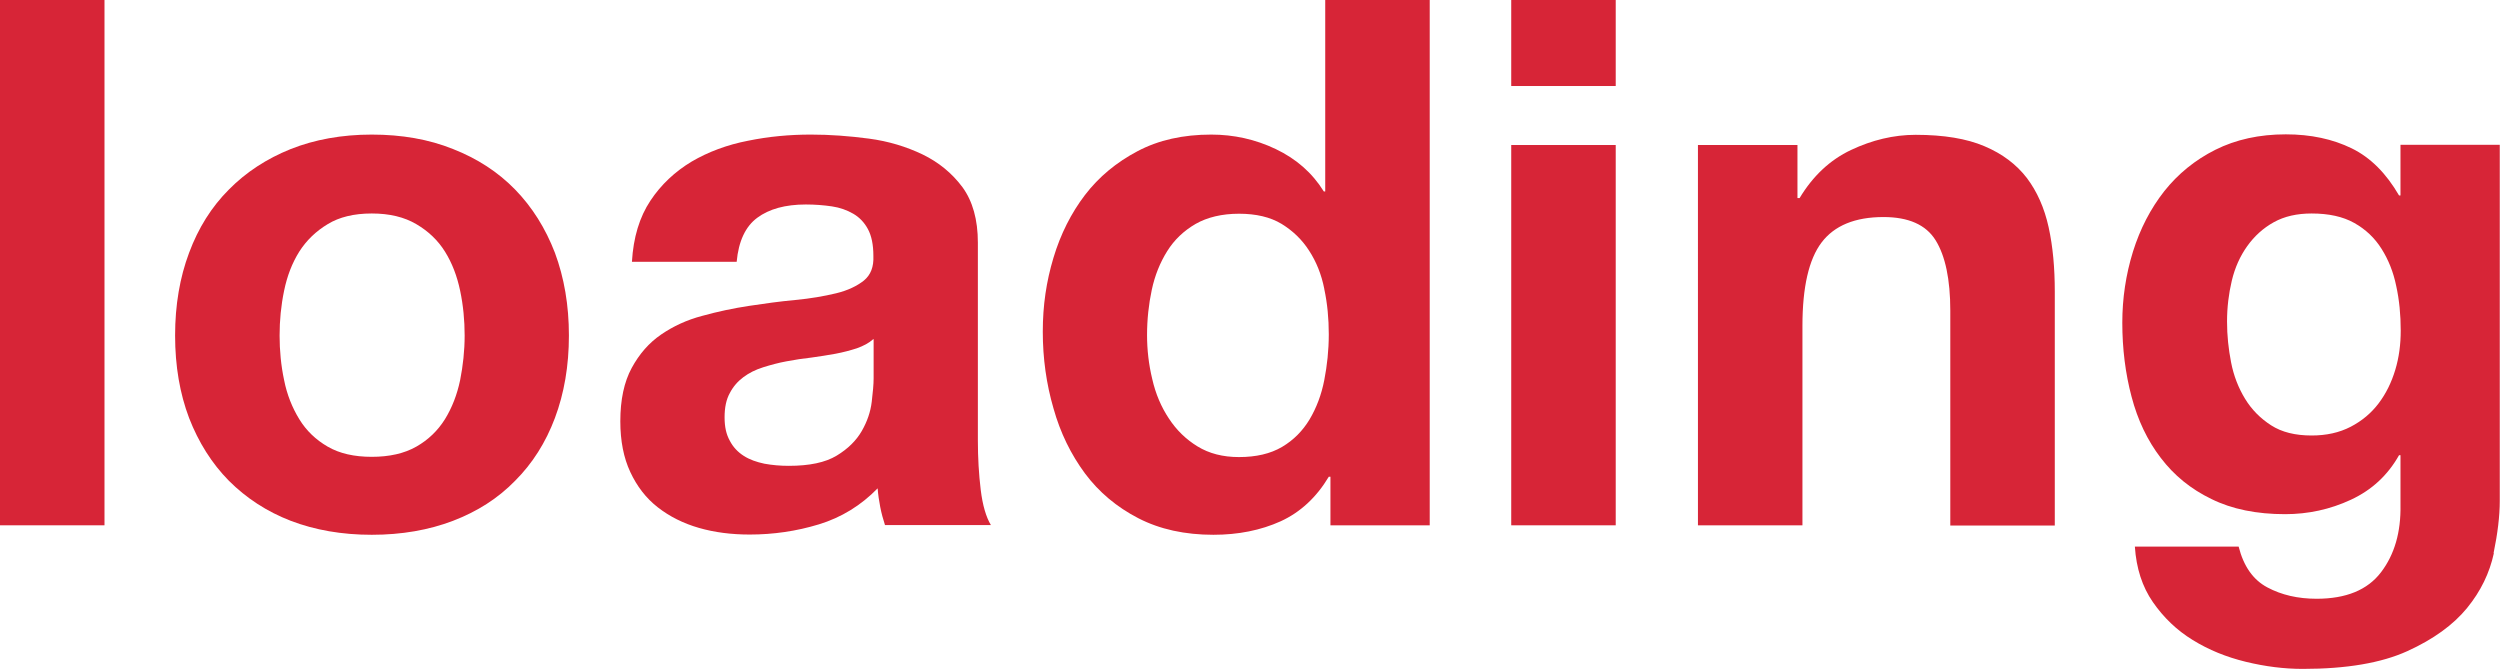 <?xml version="1.0" encoding="UTF-8"?><svg id="_レイヤー_2" xmlns="http://www.w3.org/2000/svg" viewBox="0 0 105.51 28.23"><defs><style>.cls-1{fill:#d72537;stroke-width:0px;}</style></defs><g id="_レイヤー_1-2"><path class="cls-1" d="M4.41,0v22.17H0V0h4.41Z"/><path class="cls-1" d="M7.98,10.67c.39-1.05.95-1.94,1.68-2.67.72-.73,1.59-1.3,2.61-1.71,1.01-.4,2.15-.61,3.42-.61s2.41.2,3.43.61c1.02.4,1.9.97,2.62,1.71.72.74,1.28,1.63,1.68,2.67.39,1.05.59,2.21.59,3.49s-.2,2.44-.59,3.48c-.39,1.04-.95,1.92-1.68,2.65-.72.74-1.6,1.3-2.62,1.69-1.02.39-2.17.59-3.43.59s-2.4-.2-3.42-.59c-1.01-.39-1.88-.96-2.61-1.69-.72-.73-1.28-1.62-1.68-2.65-.39-1.03-.59-2.19-.59-3.48s.2-2.45.59-3.49ZM11.99,16.04c.12.61.34,1.16.64,1.65.3.49.7.87,1.2,1.16.5.29,1.12.43,1.86.43s1.37-.14,1.88-.43c.51-.29.91-.68,1.21-1.16.3-.49.51-1.03.64-1.65.12-.61.19-1.24.19-1.88s-.06-1.27-.19-1.89-.34-1.17-.64-1.65c-.3-.48-.7-.86-1.21-1.16-.51-.3-1.13-.45-1.88-.45s-1.37.15-1.86.45c-.5.3-.9.69-1.2,1.16-.3.48-.51,1.02-.64,1.65s-.19,1.25-.19,1.89.06,1.27.19,1.88Z"/><path class="cls-1" d="M26.67,11.05c.06-1.03.32-1.89.78-2.58.45-.68,1.04-1.23,1.74-1.65.7-.41,1.5-.71,2.38-.88.88-.18,1.76-.26,2.65-.26.81,0,1.62.06,2.45.17.83.11,1.58.34,2.27.67.68.33,1.24.79,1.68,1.38.43.59.65,1.37.65,2.34v8.35c0,.72.04,1.42.12,2.08.08.66.23,1.16.43,1.49h-4.47c-.08-.25-.15-.5-.2-.76-.05-.26-.09-.52-.11-.79-.7.72-1.53,1.23-2.48,1.52-.95.29-1.93.43-2.92.43-.77,0-1.48-.09-2.14-.28-.66-.19-1.24-.48-1.74-.87-.5-.39-.88-.89-1.16-1.49-.28-.6-.42-1.31-.42-2.14,0-.91.16-1.66.48-2.25.32-.59.73-1.06,1.24-1.41.51-.35,1.09-.62,1.74-.79.65-.18,1.31-.32,1.97-.42.66-.1,1.31-.19,1.96-.25.64-.06,1.21-.16,1.71-.28.5-.12.89-.31,1.18-.54.29-.24.42-.58.4-1.04,0-.48-.08-.85-.23-1.13s-.36-.5-.62-.65-.56-.26-.9-.31c-.34-.05-.71-.08-1.1-.08-.87,0-1.55.19-2.05.56-.5.37-.79.99-.87,1.86h-4.41ZM36.86,14.31c-.19.17-.42.29-.7.39-.28.09-.58.17-.9.23-.32.06-.66.11-1.01.16-.35.04-.7.09-1.06.16-.33.06-.66.15-.98.25-.32.1-.6.24-.84.42-.24.18-.43.4-.57.67-.15.27-.22.61-.22,1.02s.07.72.22.99c.14.27.34.48.59.64s.54.26.87.33c.33.06.67.09,1.03.09.87,0,1.54-.14,2.02-.43.48-.29.83-.64,1.06-1.04s.37-.81.42-1.23c.05-.41.08-.75.08-.99v-1.65Z"/><path class="cls-1" d="M56.08,20.12c-.52.87-1.2,1.5-2.03,1.88-.84.38-1.79.57-2.84.57-1.2,0-2.26-.23-3.17-.7-.91-.47-1.66-1.1-2.25-1.89-.59-.8-1.04-1.71-1.33-2.75-.3-1.03-.45-2.11-.45-3.23s.15-2.12.45-3.12c.3-1,.75-1.89,1.33-2.65.59-.77,1.33-1.38,2.22-1.85.89-.47,1.92-.7,3.11-.7.95,0,1.86.2,2.72.61s1.54,1,2.03,1.79h.06V0h4.41v22.17h-4.19v-2.05h-.06ZM55.89,12.19c-.12-.61-.34-1.15-.64-1.61-.3-.47-.69-.84-1.16-1.13-.48-.29-1.08-.43-1.8-.43s-1.34.15-1.83.43c-.5.29-.9.67-1.2,1.15-.3.48-.52,1.02-.65,1.63-.13.61-.2,1.25-.2,1.91,0,.62.07,1.24.22,1.86.14.62.38,1.18.7,1.66.32.49.72.88,1.21,1.18.49.3,1.07.45,1.75.45.72,0,1.33-.14,1.82-.43.49-.29.87-.68,1.16-1.16.29-.49.5-1.04.62-1.66.12-.62.19-1.26.19-1.93s-.06-1.3-.19-1.91Z"/><path class="cls-1" d="M63.78,3.63V0h4.41v3.63h-4.41ZM68.19,6.12v16.05h-4.41V6.12h4.41Z"/><path class="cls-1" d="M75.86,6.12v2.24h.09c.56-.93,1.28-1.61,2.17-2.03.89-.42,1.8-.64,2.73-.64,1.18,0,2.15.16,2.9.48.76.32,1.35.77,1.79,1.34.43.57.74,1.26.92,2.08.18.82.26,1.72.26,2.72v9.87h-4.41v-9.07c0-1.32-.21-2.31-.62-2.97s-1.15-.98-2.2-.98c-1.2,0-2.07.36-2.61,1.07-.54.71-.81,1.89-.81,3.52v8.42h-4.41V6.12h4.19Z"/><path class="cls-1" d="M105.25,23.35c-.18.83-.55,1.6-1.13,2.31-.58.71-1.42,1.32-2.52,1.82-1.1.5-2.57.75-4.41.75-.79,0-1.59-.1-2.41-.3-.82-.2-1.56-.5-2.24-.92-.67-.41-1.23-.95-1.68-1.6-.45-.65-.7-1.43-.76-2.34h4.38c.21.83.61,1.4,1.21,1.72.6.32,1.29.48,2.08.48,1.24,0,2.15-.37,2.72-1.12s.84-1.69.82-2.83v-2.11h-.06c-.48.85-1.15,1.47-2.03,1.88s-1.81.61-2.78.61c-1.2,0-2.24-.21-3.11-.64-.87-.42-1.58-1-2.14-1.74-.56-.73-.97-1.59-1.23-2.58-.26-.98-.39-2.02-.39-3.12,0-1.03.15-2.03.45-3,.3-.96.74-1.81,1.32-2.55.58-.73,1.3-1.32,2.16-1.75.86-.43,1.85-.65,2.97-.65,1.06,0,1.98.2,2.78.59.8.39,1.46,1.06,2,1.99h.06v-2.14h4.19v15.03c0,.64-.09,1.38-.26,2.2ZM99.21,18.01c.48-.25.87-.58,1.18-.99.31-.41.54-.88.7-1.41s.23-1.08.23-1.66c0-.66-.06-1.29-.19-1.88-.12-.59-.33-1.11-.62-1.57-.29-.46-.67-.82-1.15-1.09-.48-.27-1.08-.4-1.8-.4-.62,0-1.15.12-1.6.37s-.82.59-1.12,1.01c-.3.42-.52.91-.65,1.46-.13.55-.2,1.12-.2,1.72s.06,1.15.17,1.72c.11.57.31,1.08.59,1.54.28.46.65.83,1.1,1.12.45.29,1.02.43,1.71.43.62,0,1.17-.12,1.65-.37Z"/></g></svg>